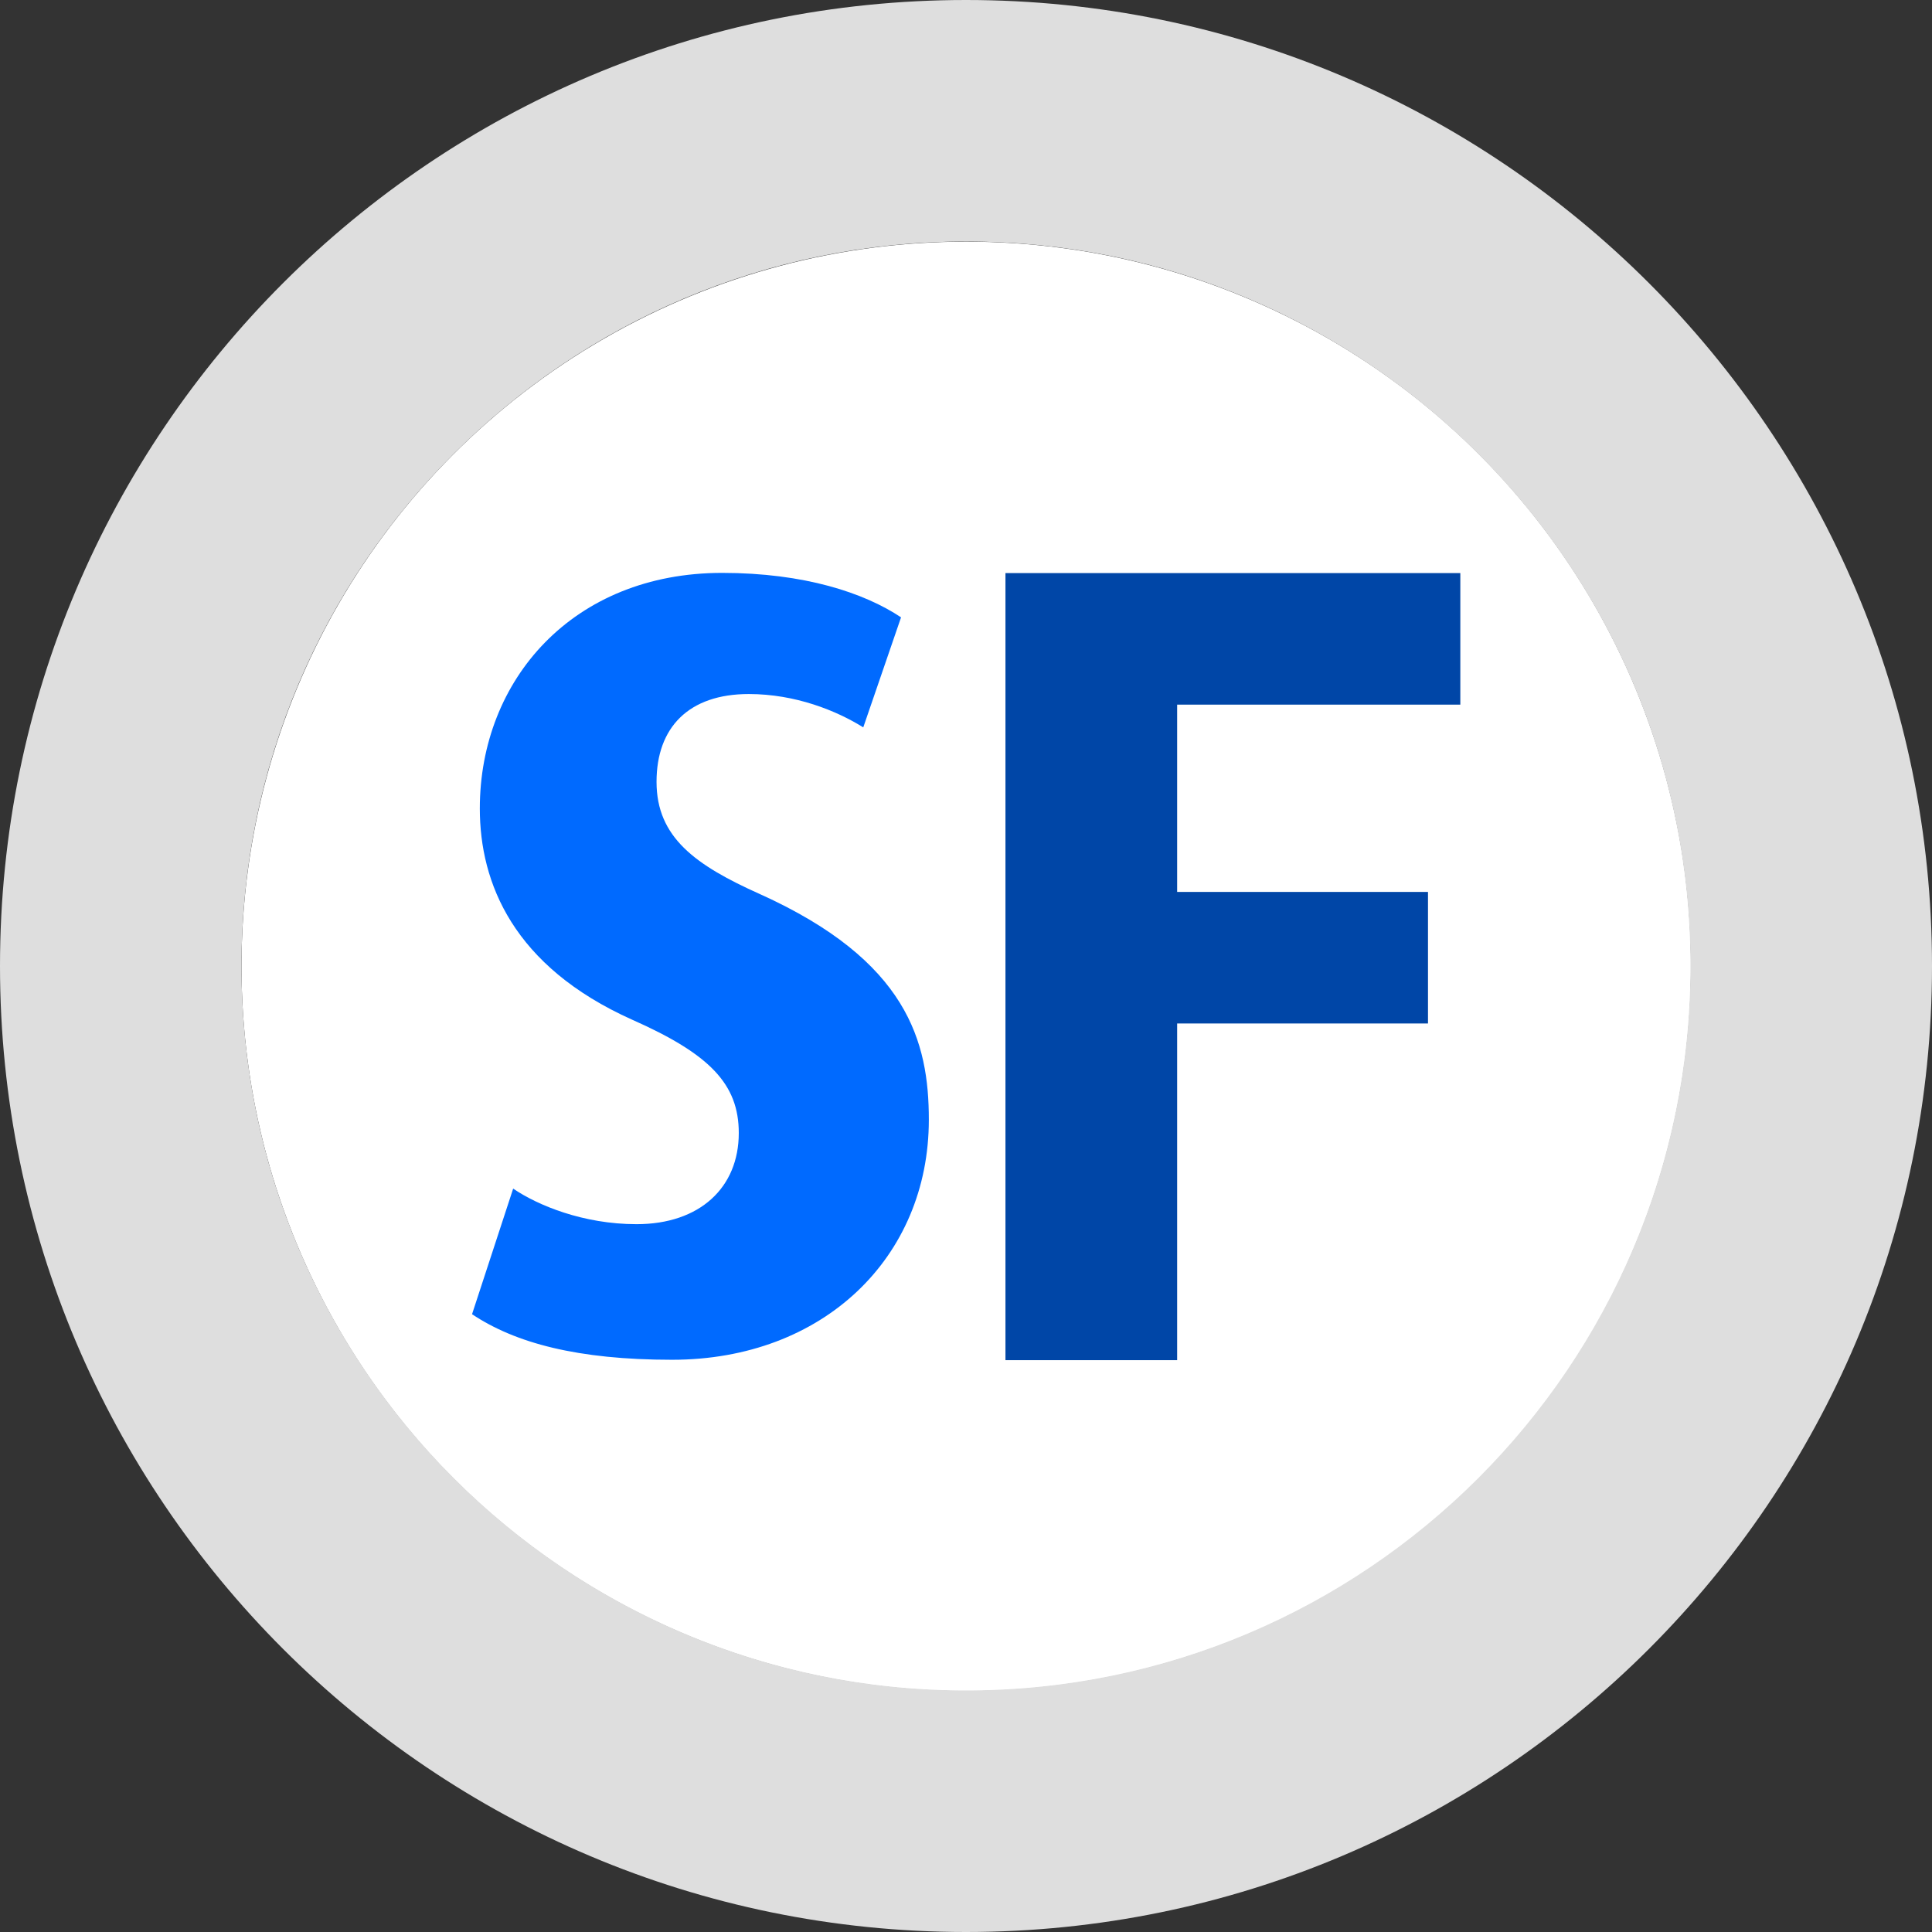 <?xml version="1.0" encoding="UTF-8" standalone="no"?>
<!DOCTYPE svg PUBLIC "-//W3C//DTD SVG 1.1//EN" "http://www.w3.org/Graphics/SVG/1.1/DTD/svg11.dtd">
<svg width="100%" height="100%" viewBox="0 0 200 200" version="1.1" xmlns="http://www.w3.org/2000/svg" xmlns:xlink="http://www.w3.org/1999/xlink" xml:space="preserve" xmlns:serif="http://www.serif.com/" style="fill-rule:evenodd;clip-rule:evenodd;stroke-linejoin:round;stroke-miterlimit:2;">
    <rect x="0" y="0" width="200" height="200" fill="#333333" stroke="none"/>
    <g>
        <g transform="matrix(1.121,0,0,1.121,25,-21.115)">
            <circle cx="66.925" cy="108.075" r="66.925" style="fill:white;"/>
        </g>
        <g transform="matrix(1.233,0,0,1.233,24.264,-47.711)">
            <g transform="matrix(1.56,0,0,1.56,89.836,21.104)">
                <path d="M8.391,49.199L8.391,42.119L-16.089,42.119L-16.089,84.479L-6.849,84.479L-6.849,66.359L6.651,66.359L6.651,59.279L-6.849,59.279L-6.849,49.199L8.391,49.199Z" style="fill:rgb(0,70,167);fill-rule:nonzero;"/>
            </g>
            <g transform="matrix(93.312,0,0,93.312,17.06,151.925)">
                <path d="M0.442,-0.206C0.442,-0.276 0.423,-0.349 0.29,-0.409C0.232,-0.435 0.197,-0.46 0.197,-0.51C0.197,-0.559 0.226,-0.589 0.28,-0.589C0.322,-0.589 0.359,-0.574 0.383,-0.559L0.417,-0.658C0.384,-0.68 0.33,-0.698 0.256,-0.698C0.122,-0.698 0.038,-0.602 0.038,-0.486C0.038,-0.419 0.068,-0.344 0.175,-0.296C0.245,-0.265 0.271,-0.238 0.271,-0.194C0.271,-0.145 0.236,-0.112 0.179,-0.112C0.131,-0.112 0.09,-0.129 0.068,-0.144L0.031,-0.031C0.07,-0.005 0.126,0.01 0.211,0.01C0.347,0.01 0.442,-0.082 0.442,-0.206Z" style="fill:rgb(0,106,255);fill-rule:nonzero;"/>
            </g>
        </g>
        <path d="M100,0C155.192,0 200,44.808 200,100C200,155.192 155.192,200 100,200C44.808,200 0,155.192 0,100C0,44.808 44.808,0 100,0ZM100,25C141.394,25 175,58.606 175,100C175,141.394 141.394,175 100,175C58.606,175 25,141.394 25,100C25,58.606 58.606,25 100,25Z" style="fill:rgb(222,222,222);"/>
    </g>
</svg>

